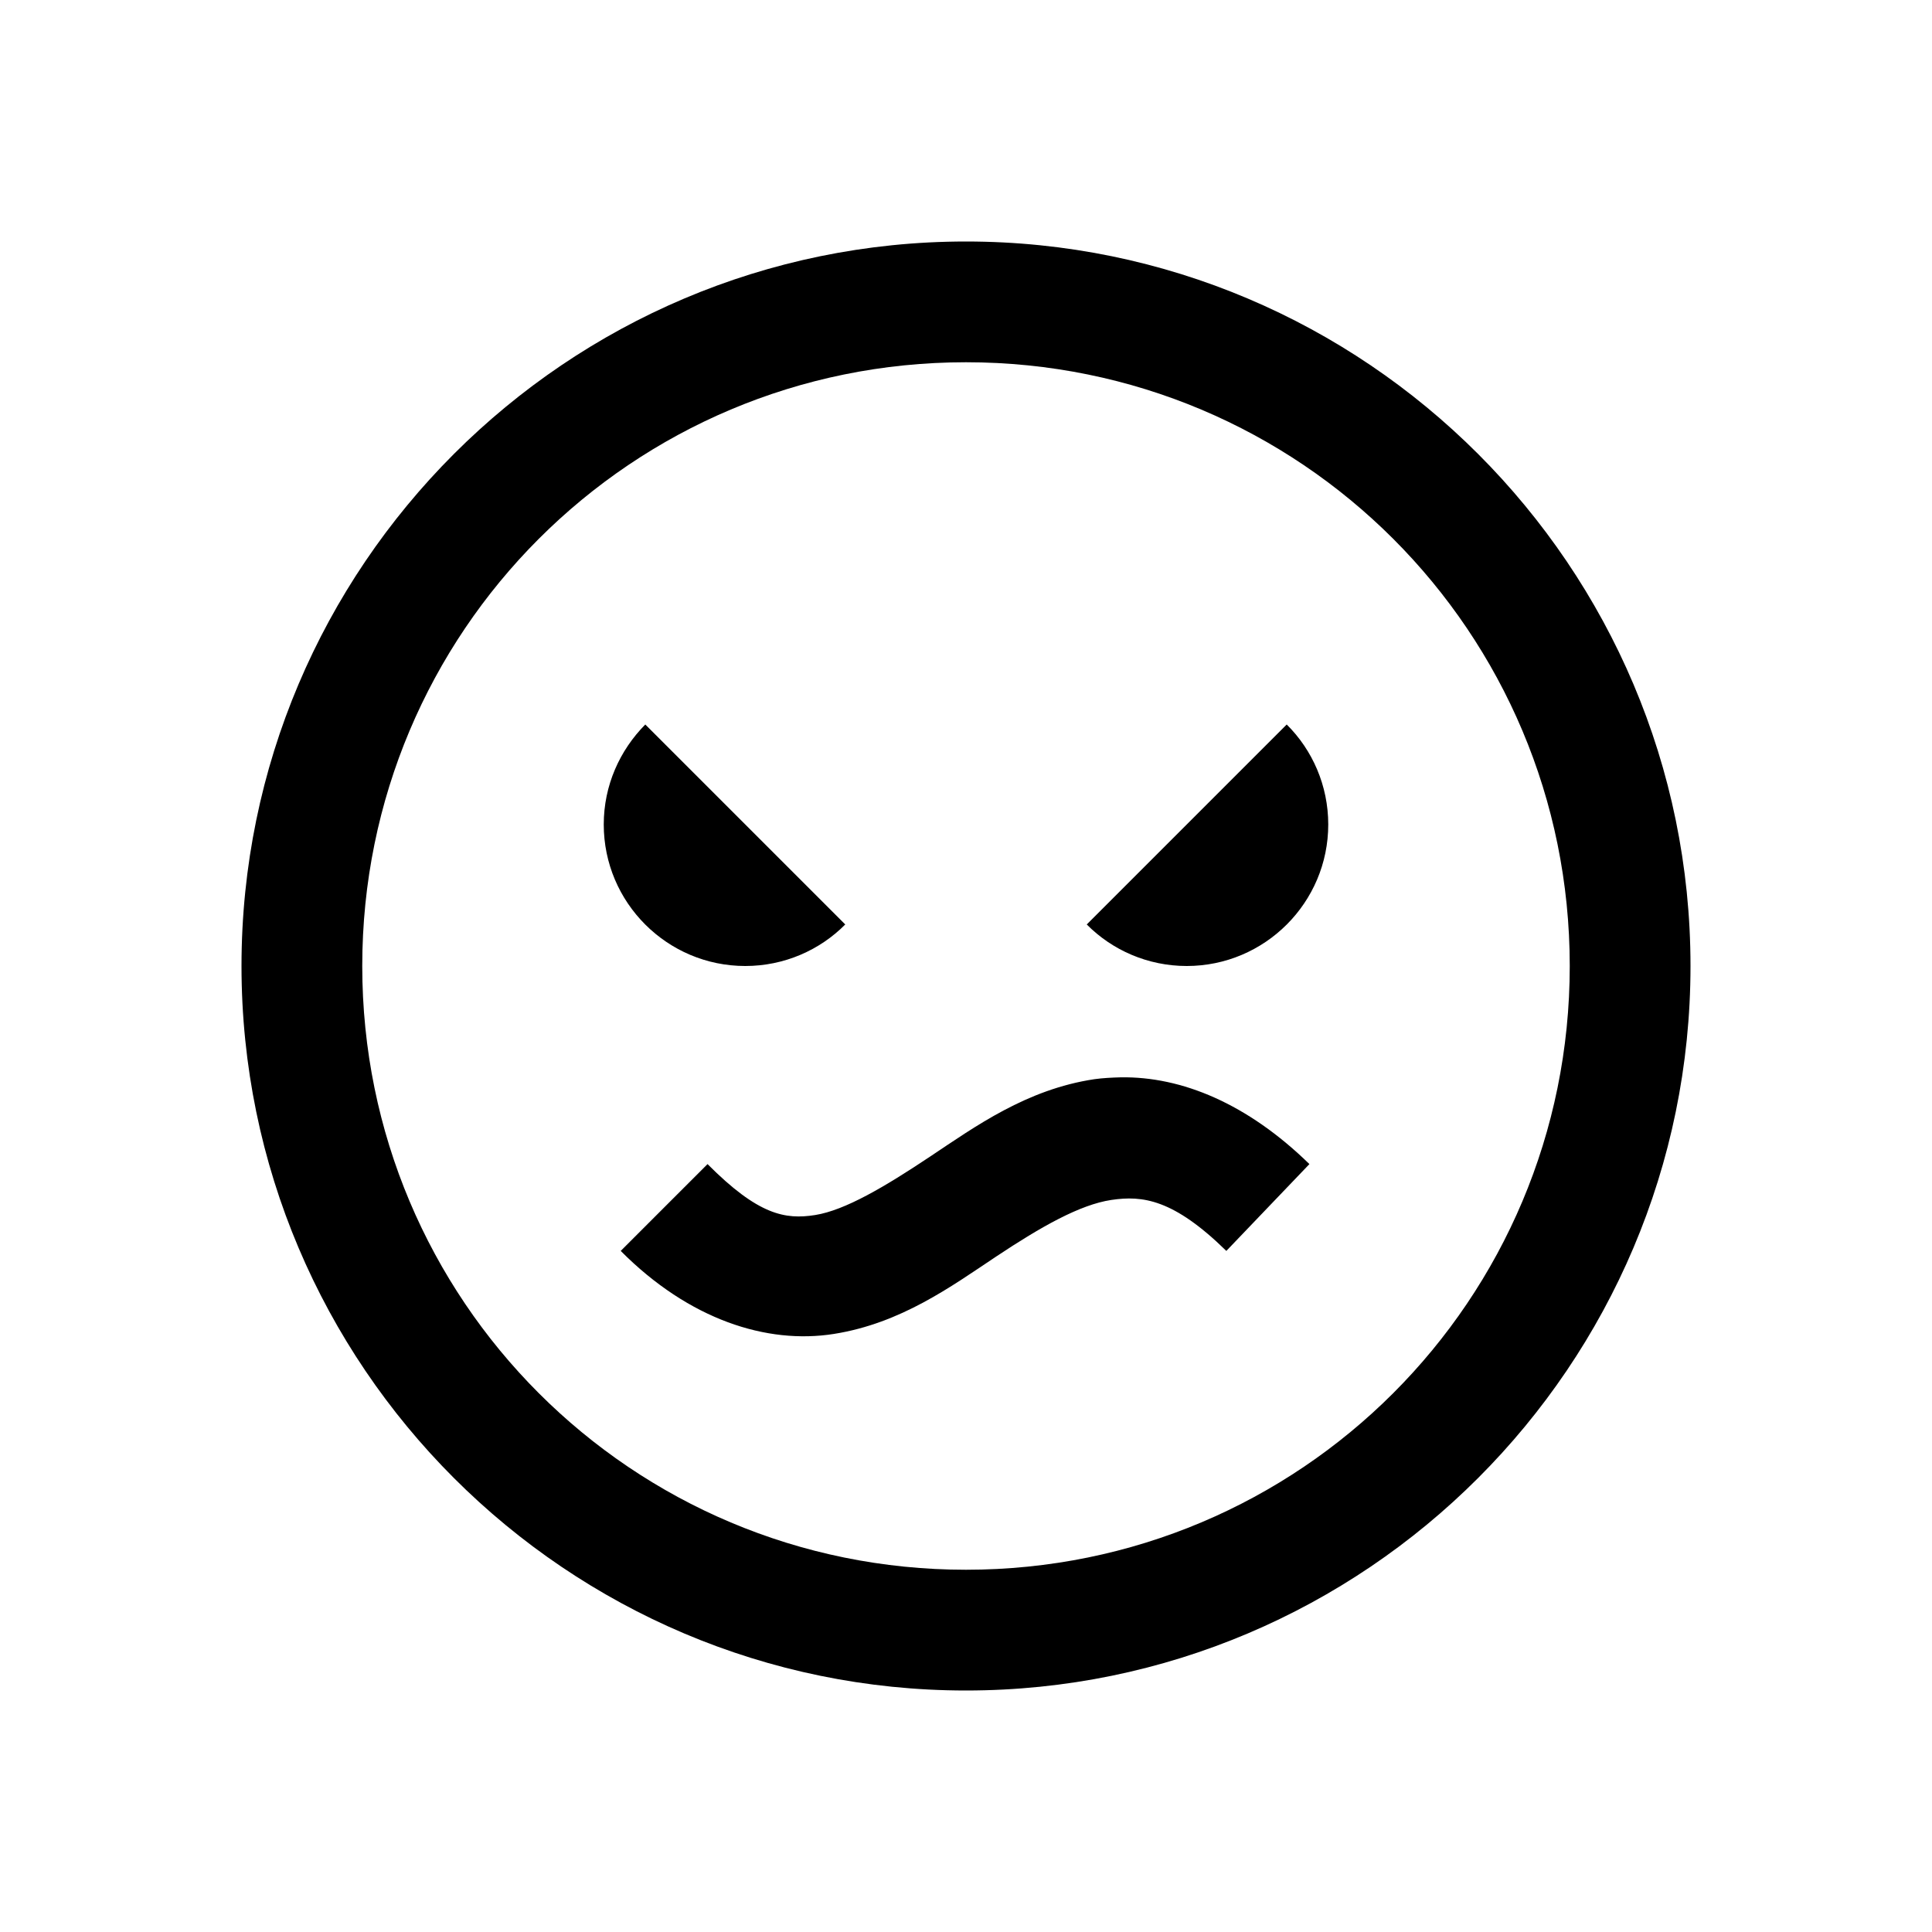 <?xml version="1.0" encoding="utf-8"?><!-- Скачано с сайта svg4.ru / Downloaded from svg4.ru -->
<svg fill="#000000" width="800px" height="800px" viewBox="0 0 32 32" xmlns="http://www.w3.org/2000/svg"><path d="M 16 4 C 9.383 4 4 9.383 4 16 C 4 22.617 9.383 28 16 28 C 22.617 28 28 22.617 28 16 C 28 9.383 22.617 4 16 4 Z M 16 6 C 21.535 6 26 10.465 26 16 C 26 21.535 21.535 26 16 26 C 10.465 26 6 21.535 6 16 C 6 10.465 10.465 6 16 6 Z M 10.688 12 C 10.266 12.426 10 13.008 10 13.656 C 10 14.949 11.051 16 12.344 16 C 12.988 16 13.578 15.738 14 15.312 Z M 21.312 12 L 18 15.312 C 18.422 15.738 19.012 16 19.656 16 C 20.949 16 22 14.949 22 13.656 C 22 13.012 21.738 12.422 21.312 12 Z M 18.562 17.844 C 18.418 17.848 18.266 17.855 18.125 17.875 C 17.004 18.043 16.156 18.656 15.406 19.156 C 14.656 19.656 13.996 20.047 13.5 20.125 C 13.004 20.203 12.559 20.125 11.719 19.281 L 10.281 20.719 C 11.414 21.859 12.703 22.27 13.812 22.094 C 14.922 21.918 15.754 21.309 16.5 20.812 C 17.246 20.316 17.887 19.953 18.406 19.875 C 18.926 19.797 19.438 19.863 20.312 20.719 L 21.688 19.281 C 20.664 18.281 19.574 17.828 18.562 17.844 Z"/></svg>